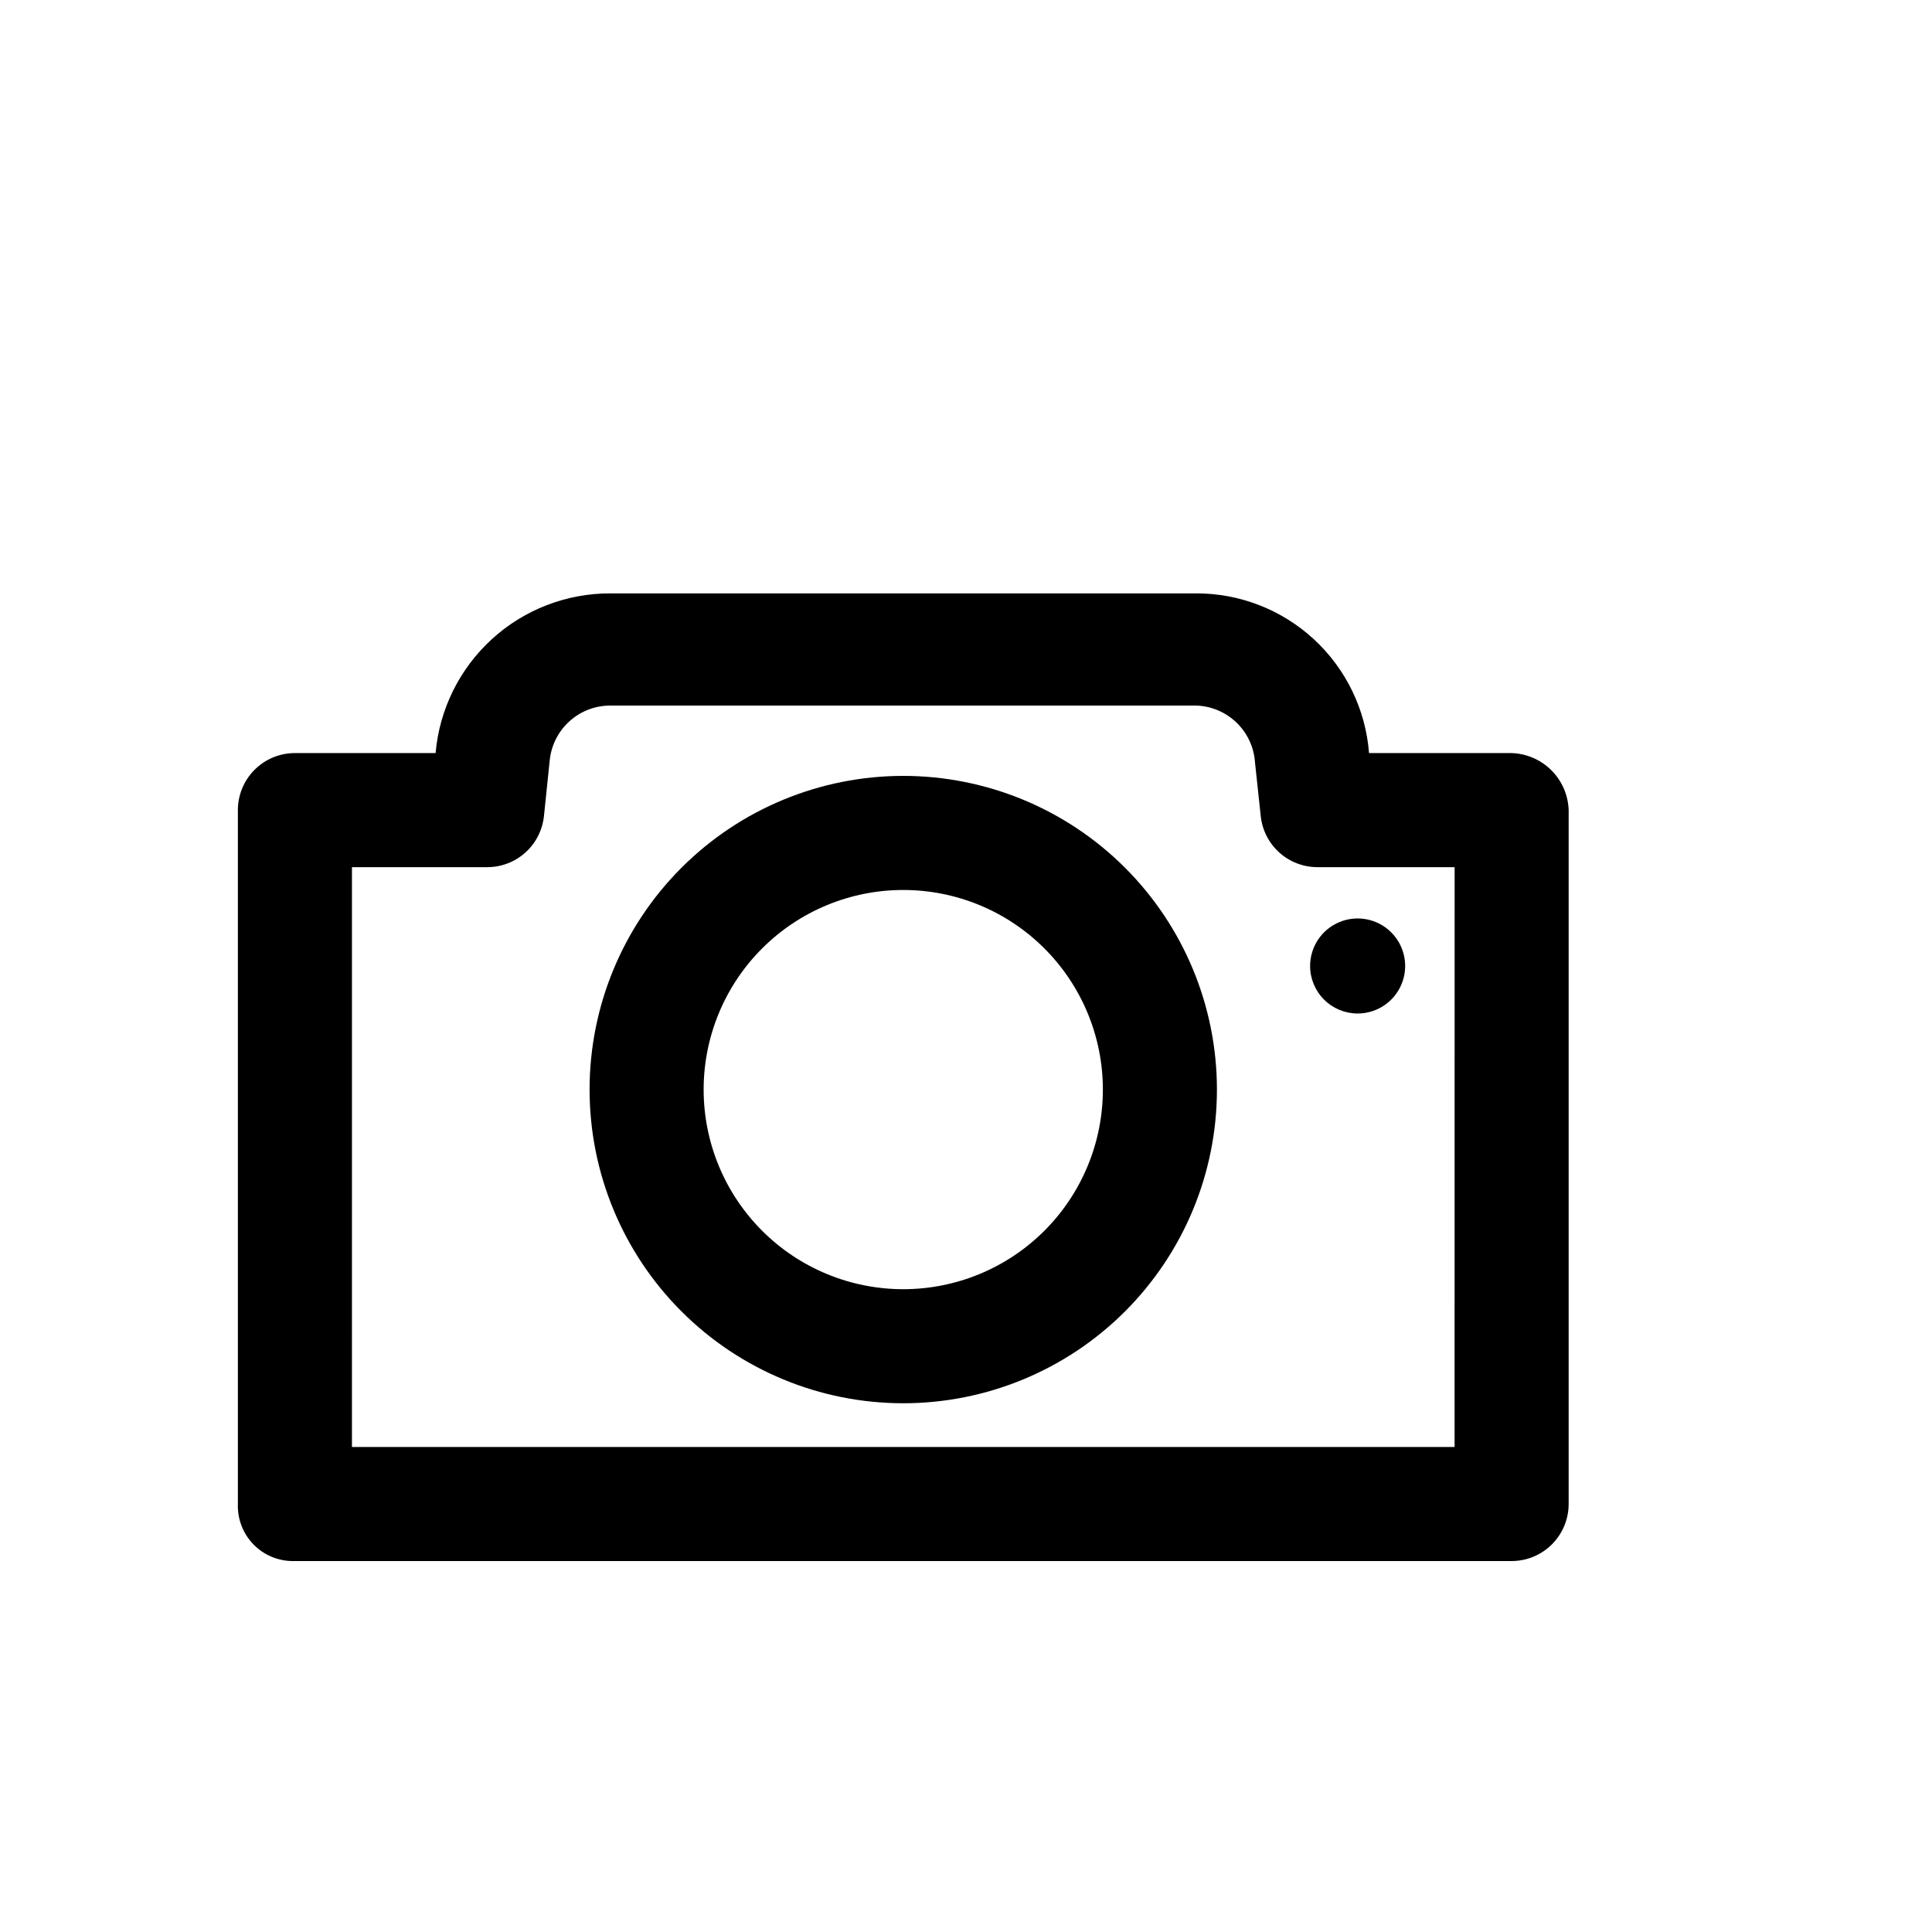 <?xml version="1.0" encoding="UTF-8"?>
<!-- Uploaded to: ICON Repo, www.svgrepo.com, Generator: ICON Repo Mixer Tools -->
<svg fill="#000000" width="800px" height="800px" version="1.1" viewBox="144 144 512 512" xmlns="http://www.w3.org/2000/svg">
 <g>
  <path d="m559.71 542.58v-183.89c-0.129-3.969-1.762-7.742-4.566-10.551-2.809-2.805-6.582-4.438-10.547-4.566h-37.789c-0.891-11.535-6.109-22.312-14.613-30.16s-19.66-12.191-31.23-12.16h-155.18c-11.625-0.043-22.844 4.285-31.426 12.121-8.586 7.84-13.914 18.621-14.922 30.199h-37.285c-4.008 0-7.852 1.594-10.688 4.43-2.832 2.832-4.426 6.676-4.426 10.688v183.89c-0.141 4.051 1.406 7.977 4.269 10.844 2.867 2.863 6.793 4.41 10.844 4.269h322.44c4.008 0 7.852-1.594 10.684-4.426 2.836-2.836 4.43-6.68 4.43-10.688zm-30.23-15.113h-292.21l0.004-153.66h35.77c3.758 0.02 7.391-1.363 10.188-3.879 2.793-2.516 4.551-5.984 4.926-9.723l1.512-14.609v-0.004c0.379-4.008 2.242-7.731 5.227-10.434 2.981-2.703 6.867-4.195 10.895-4.176h155.18c4.019 0.117 7.848 1.734 10.738 4.531 2.887 2.793 4.629 6.57 4.879 10.582l1.512 14.105v0.004c0.375 3.738 2.133 7.207 4.926 9.723 2.797 2.516 6.426 3.898 10.188 3.879h36.273z"/>
  <path d="m383.37 349.62c-22.047 0-43.188 8.758-58.777 24.348s-24.348 36.734-24.348 58.781 8.758 43.191 24.348 58.781 36.73 24.348 58.777 24.348 43.191-8.758 58.781-24.348 24.348-36.734 24.348-58.781-8.758-43.191-24.348-58.781-36.734-24.348-58.781-24.348zm0 136.03c-14.027 0-27.484-5.57-37.402-15.492-9.922-9.922-15.496-23.375-15.496-37.406s5.574-27.484 15.496-37.406c9.918-9.922 23.375-15.492 37.402-15.492 14.031 0 27.488 5.57 37.406 15.492 9.922 9.922 15.496 23.375 15.496 37.406s-5.574 27.484-15.496 37.406c-9.918 9.922-23.375 15.492-37.406 15.492z"/>
  <path d="m503.79 412.59c5.094 0 9.684-3.07 11.633-7.773 1.953-4.707 0.875-10.125-2.731-13.727-3.602-3.606-9.02-4.68-13.723-2.731-4.707 1.949-7.777 6.539-7.777 11.637 0 3.34 1.328 6.543 3.691 8.906 2.359 2.359 5.562 3.688 8.906 3.688z"/>
 </g>
</svg>